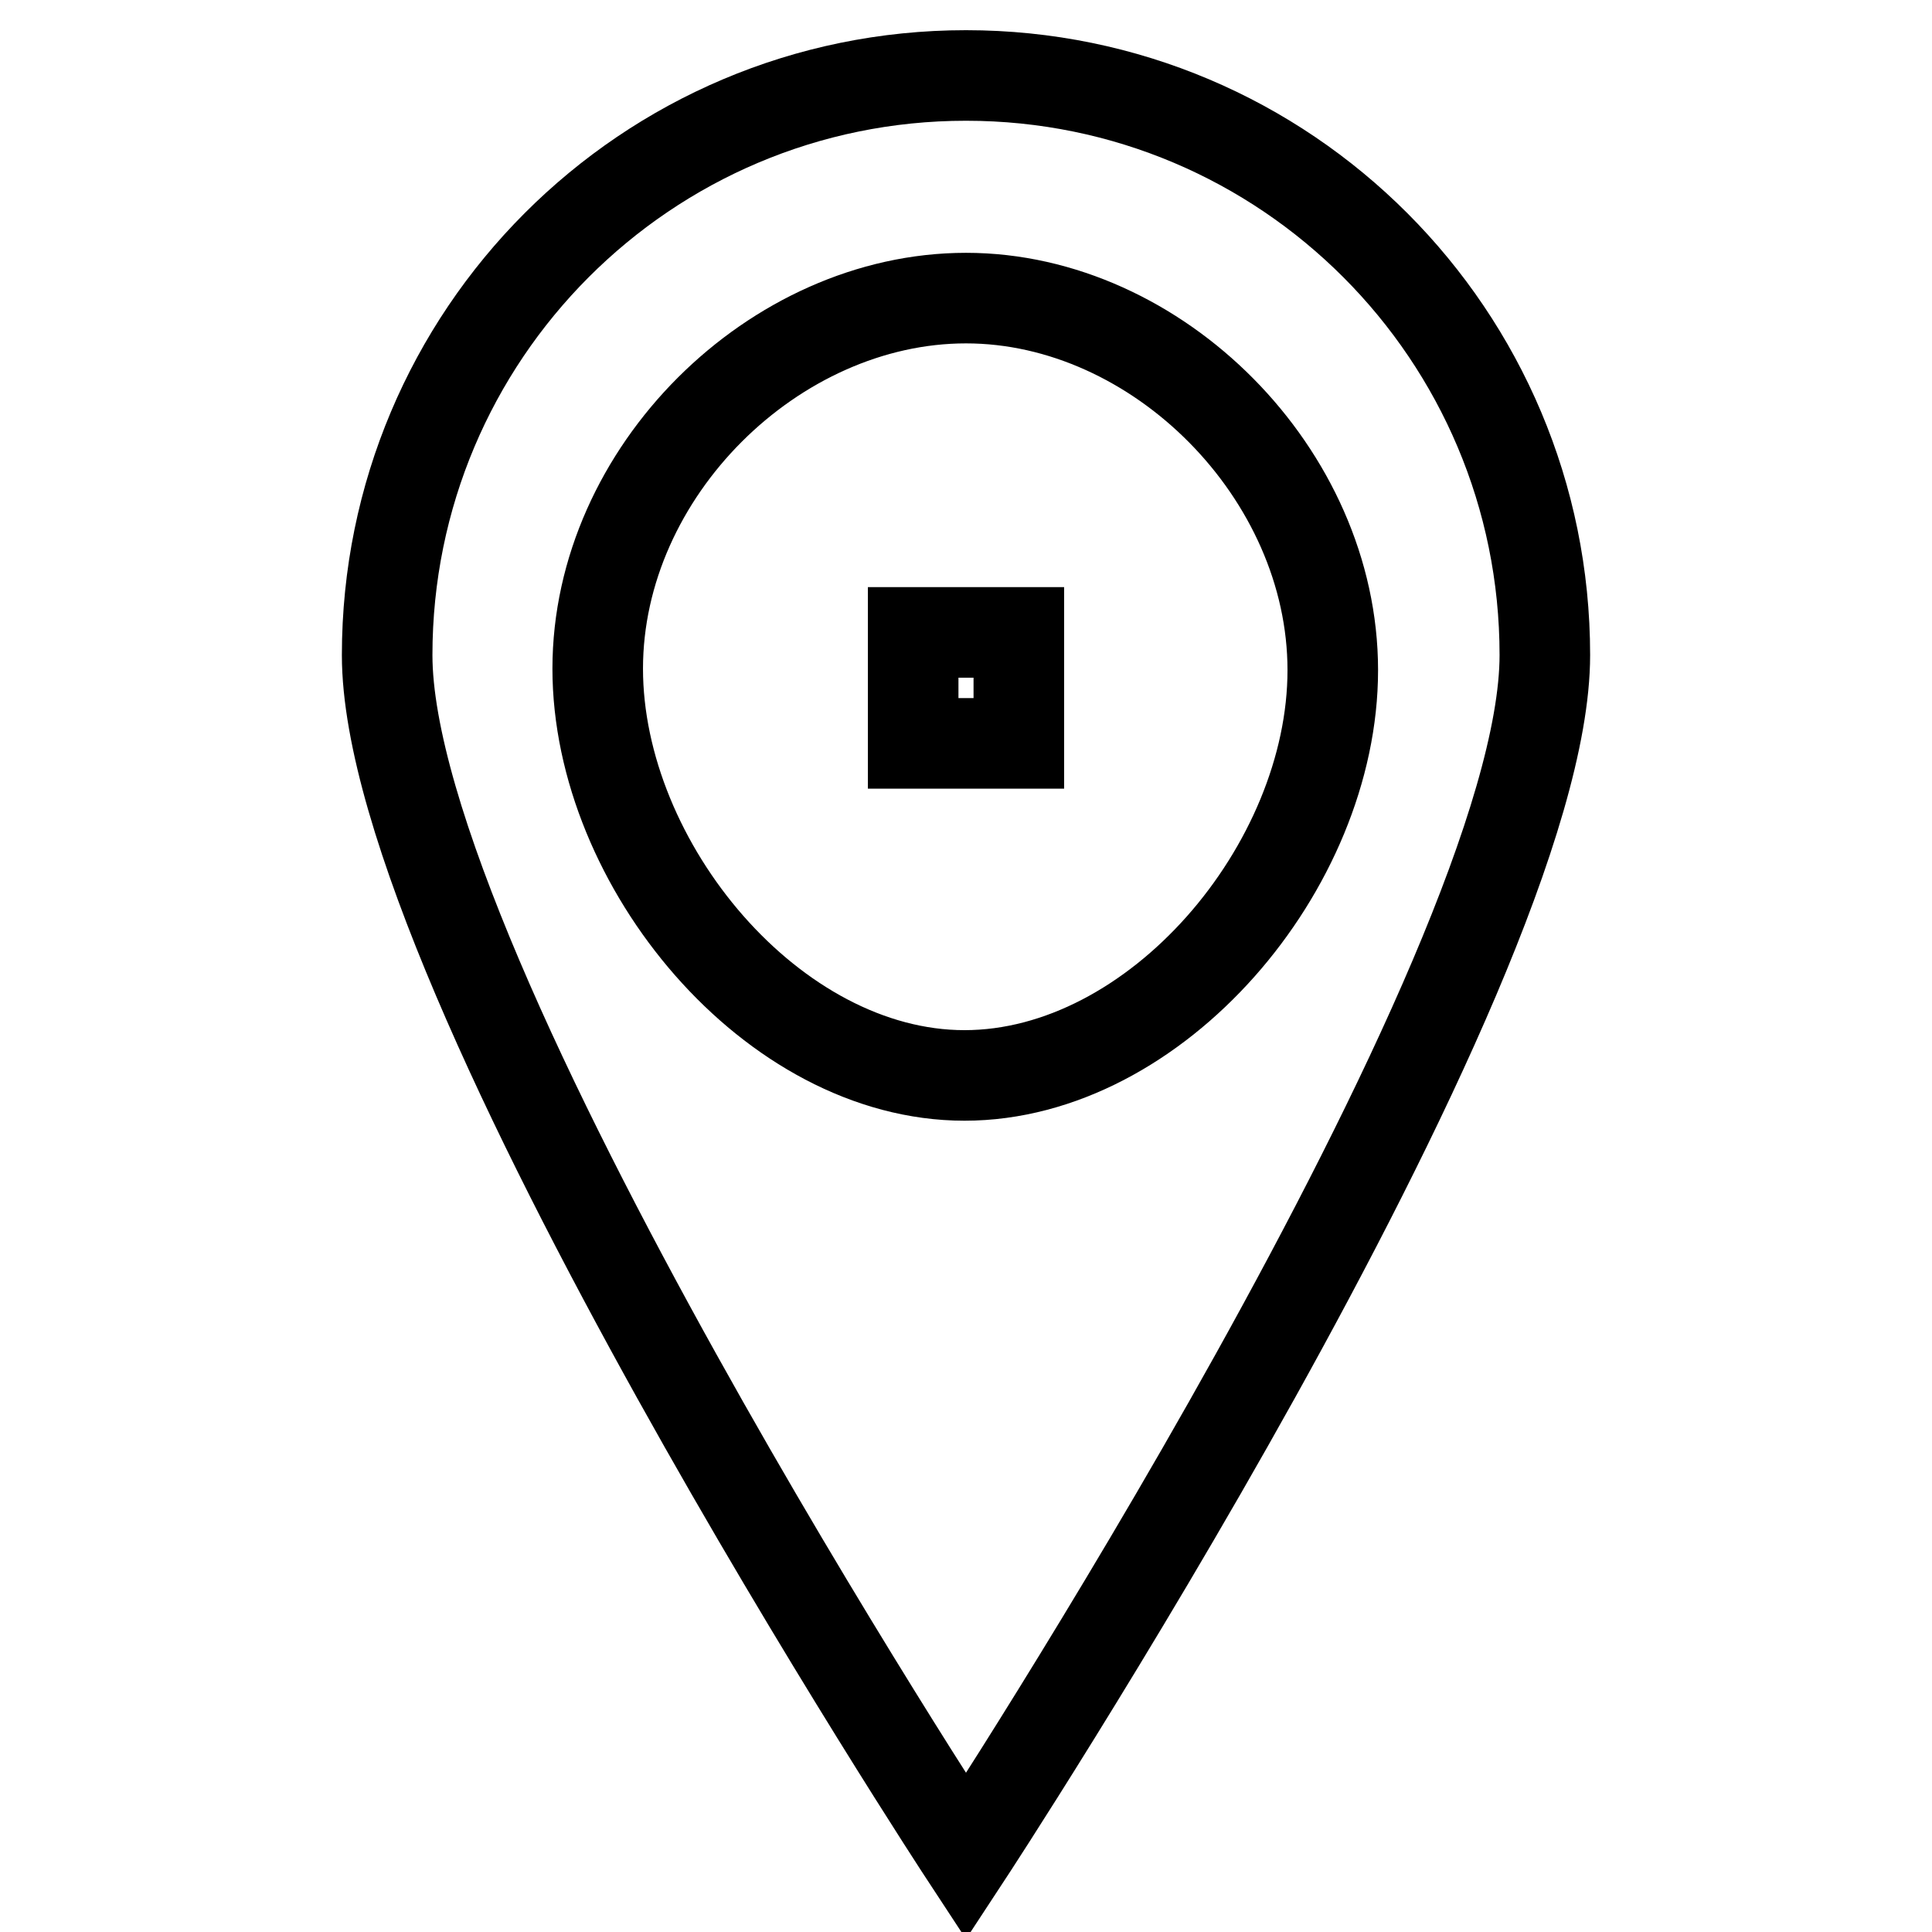 <?xml version="1.0" encoding="utf-8"?>
<!-- Svg Vector Icons : http://www.onlinewebfonts.com/icon -->
<!DOCTYPE svg PUBLIC "-//W3C//DTD SVG 1.1//EN" "http://www.w3.org/Graphics/SVG/1.1/DTD/svg11.dtd">
<svg version="1.1" xmlns="http://www.w3.org/2000/svg" xmlns:xlink="http://www.w3.org/1999/xlink" x="0px" y="0px" viewBox="0 0 256 256" enable-background="new 0 0 256 256" xml:space="preserve">
<g> <path stroke-width="12" fill-opacity="0" stroke="#000000"  d="M128,10c-42.4,0-76.7,34.4-76.7,76.8S128,246,128,246s76.7-116.8,76.7-159.2C204.7,44.4,170.4,10,128,10z  M127.8,142.5c-25.4,0-48.6-27.9-48.6-53.9c0-26.1,23.4-49.1,48.8-49.1c25.4,0,48.6,23.3,48.6,49.3 C176.6,114.9,153.2,142.5,127.8,142.5z M121,98.5H135V83.8H121V98.5z"/></g>
</svg>